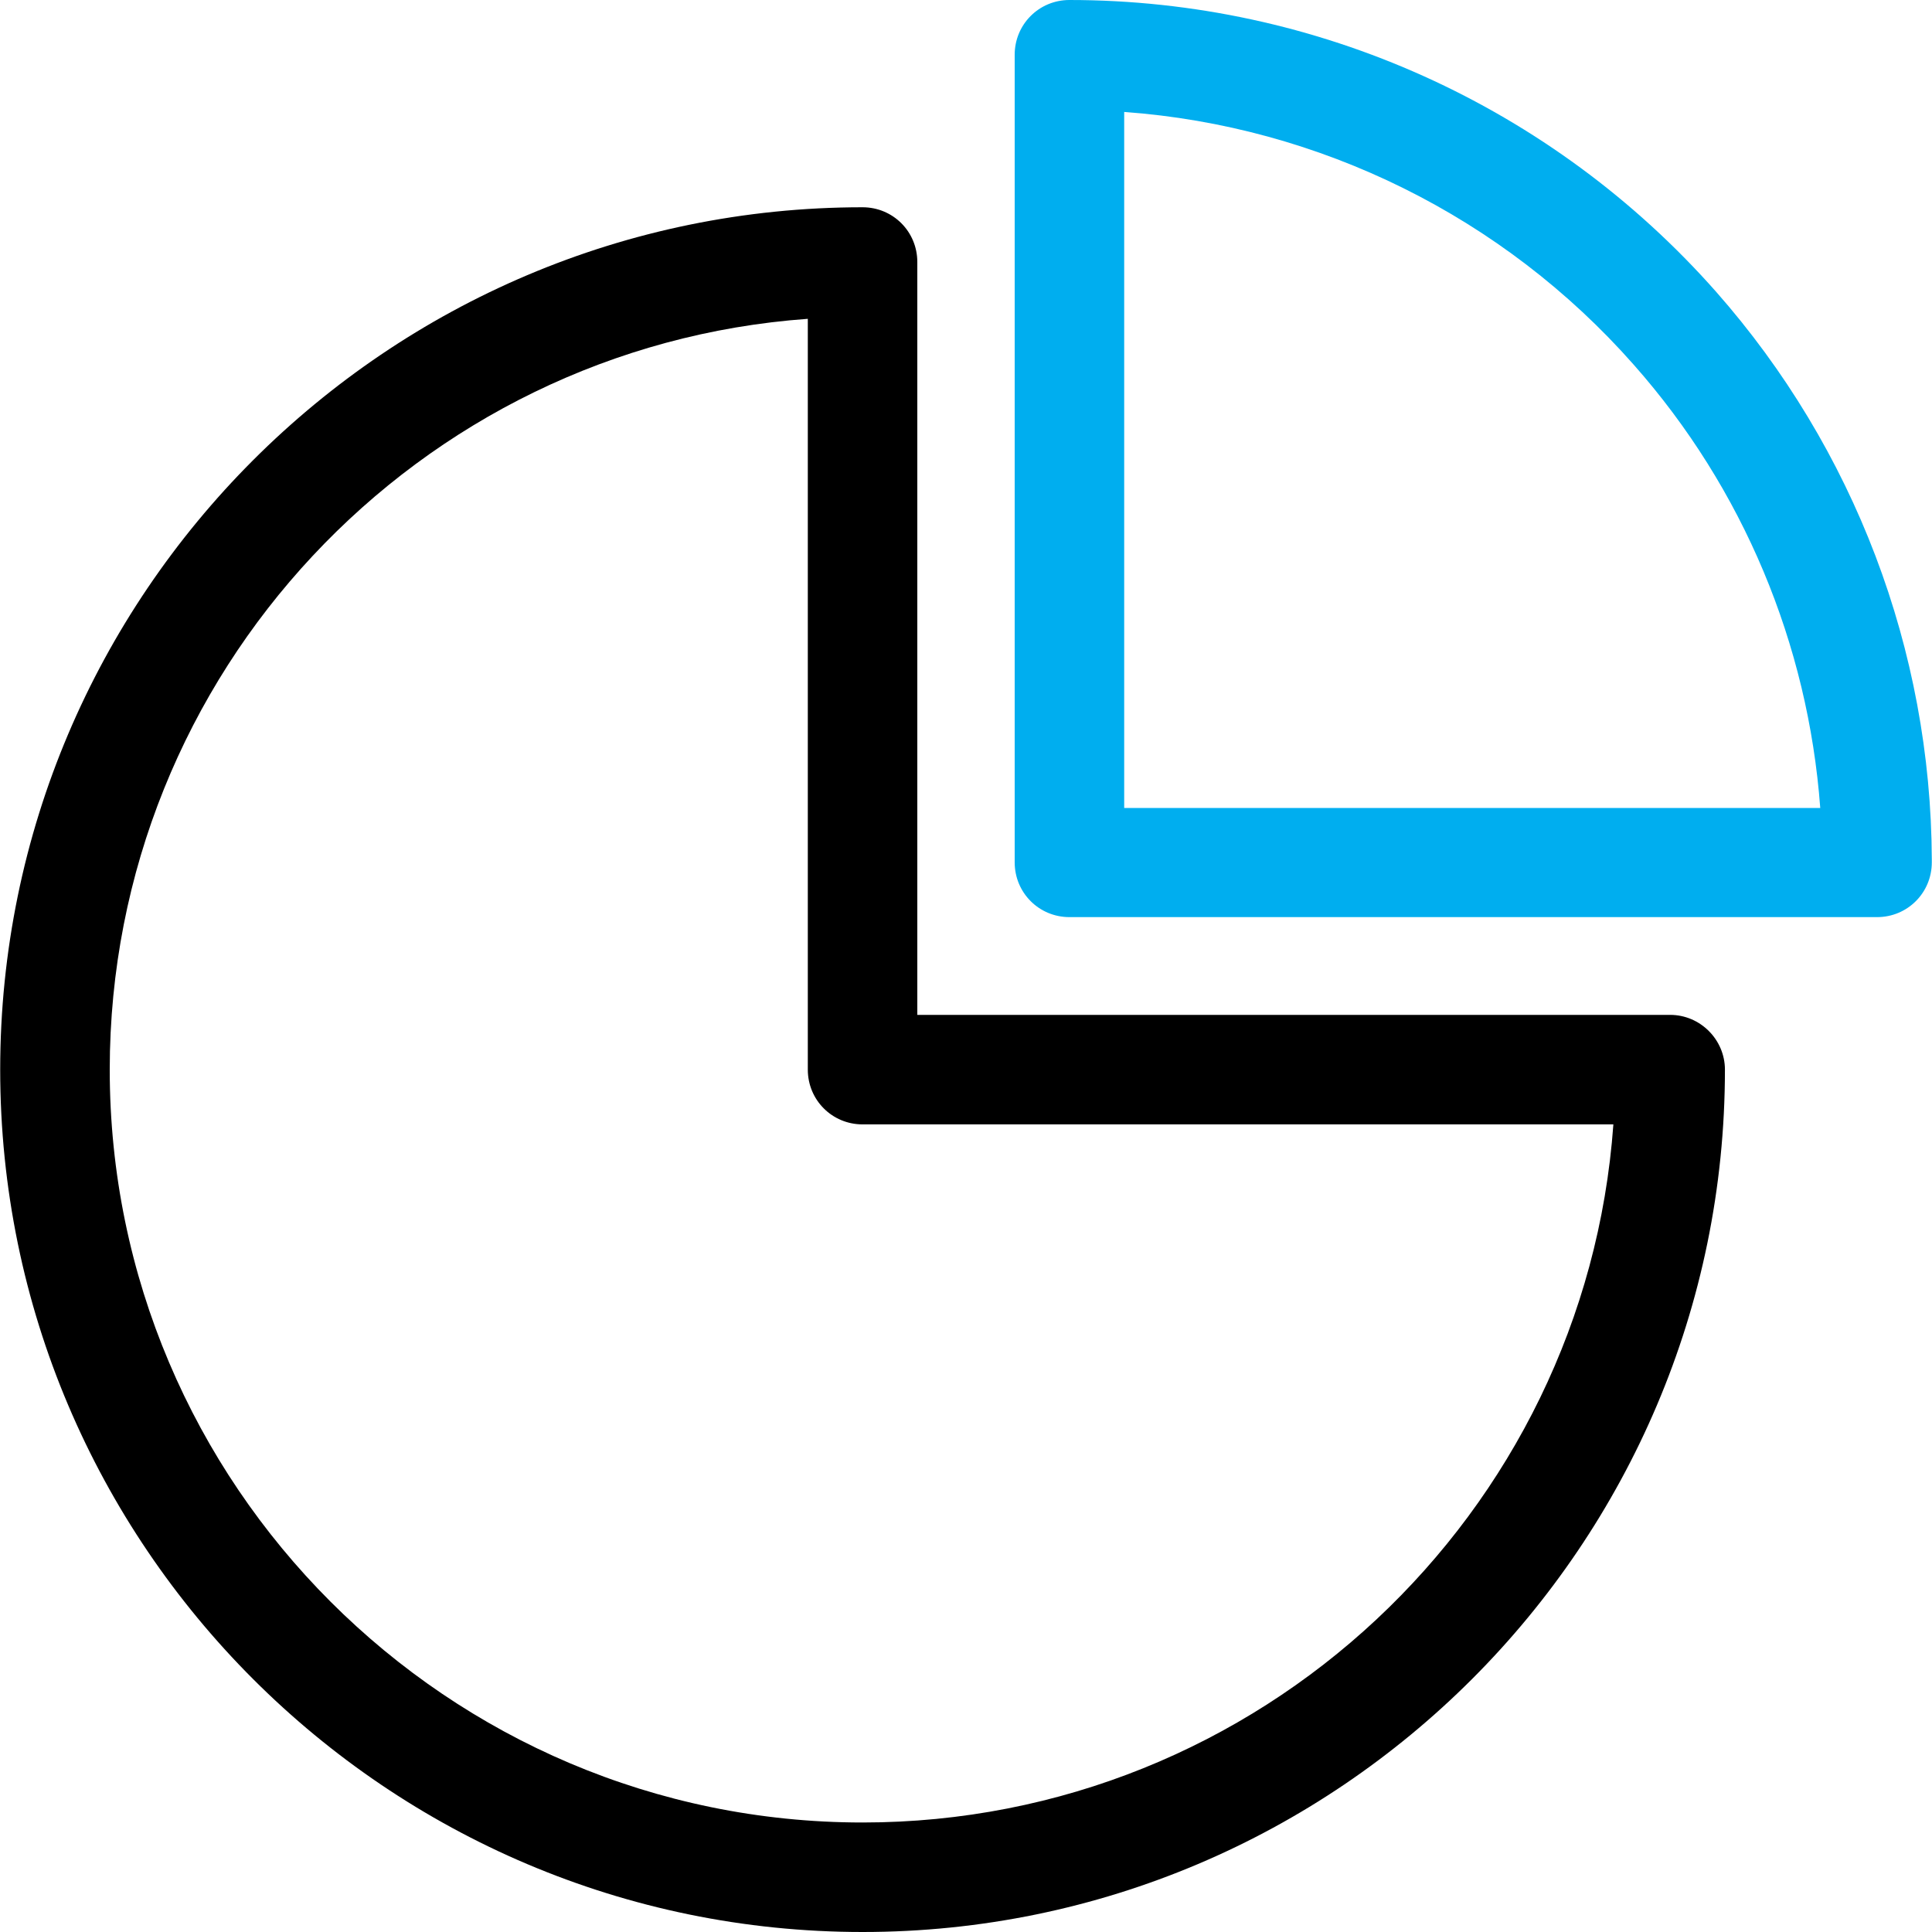 <svg width="50" height="50" viewBox="0 0 50 50" fill="none" xmlns="http://www.w3.org/2000/svg">
<path d="M43.224 26.265H23.74V6.781C23.74 5.994 23.111 5.364 22.323 5.364C10.02 5.364 0.005 15.379 0.005 27.682C0.005 39.985 10.02 50 22.323 50C34.626 50 44.641 39.985 44.641 27.682C44.641 26.905 44.001 26.265 43.224 26.265ZM22.323 47.166C11.584 47.166 2.84 38.421 2.84 27.682C2.84 17.416 10.818 8.975 20.906 8.251V27.682C20.906 28.469 21.536 29.099 22.323 29.099H41.754C41.03 39.188 32.59 47.166 22.323 47.166Z" fill="black"/>
<path d="M49.995 22.244C49.974 16.828 47.99 11.61 44.41 7.548C40.169 2.75 34.081 0 27.677 0C26.89 0 26.26 0.63 26.26 1.417V22.318C26.26 23.105 26.89 23.735 27.677 23.735H48.578C49.365 23.735 49.995 23.105 49.995 22.318C49.995 22.297 49.995 22.276 49.995 22.244ZM29.094 20.911V2.897C34.154 3.265 38.899 5.606 42.279 9.437C45.113 12.639 46.793 16.67 47.108 20.911H29.094Z" fill="#00AEEF"/>
</svg>
